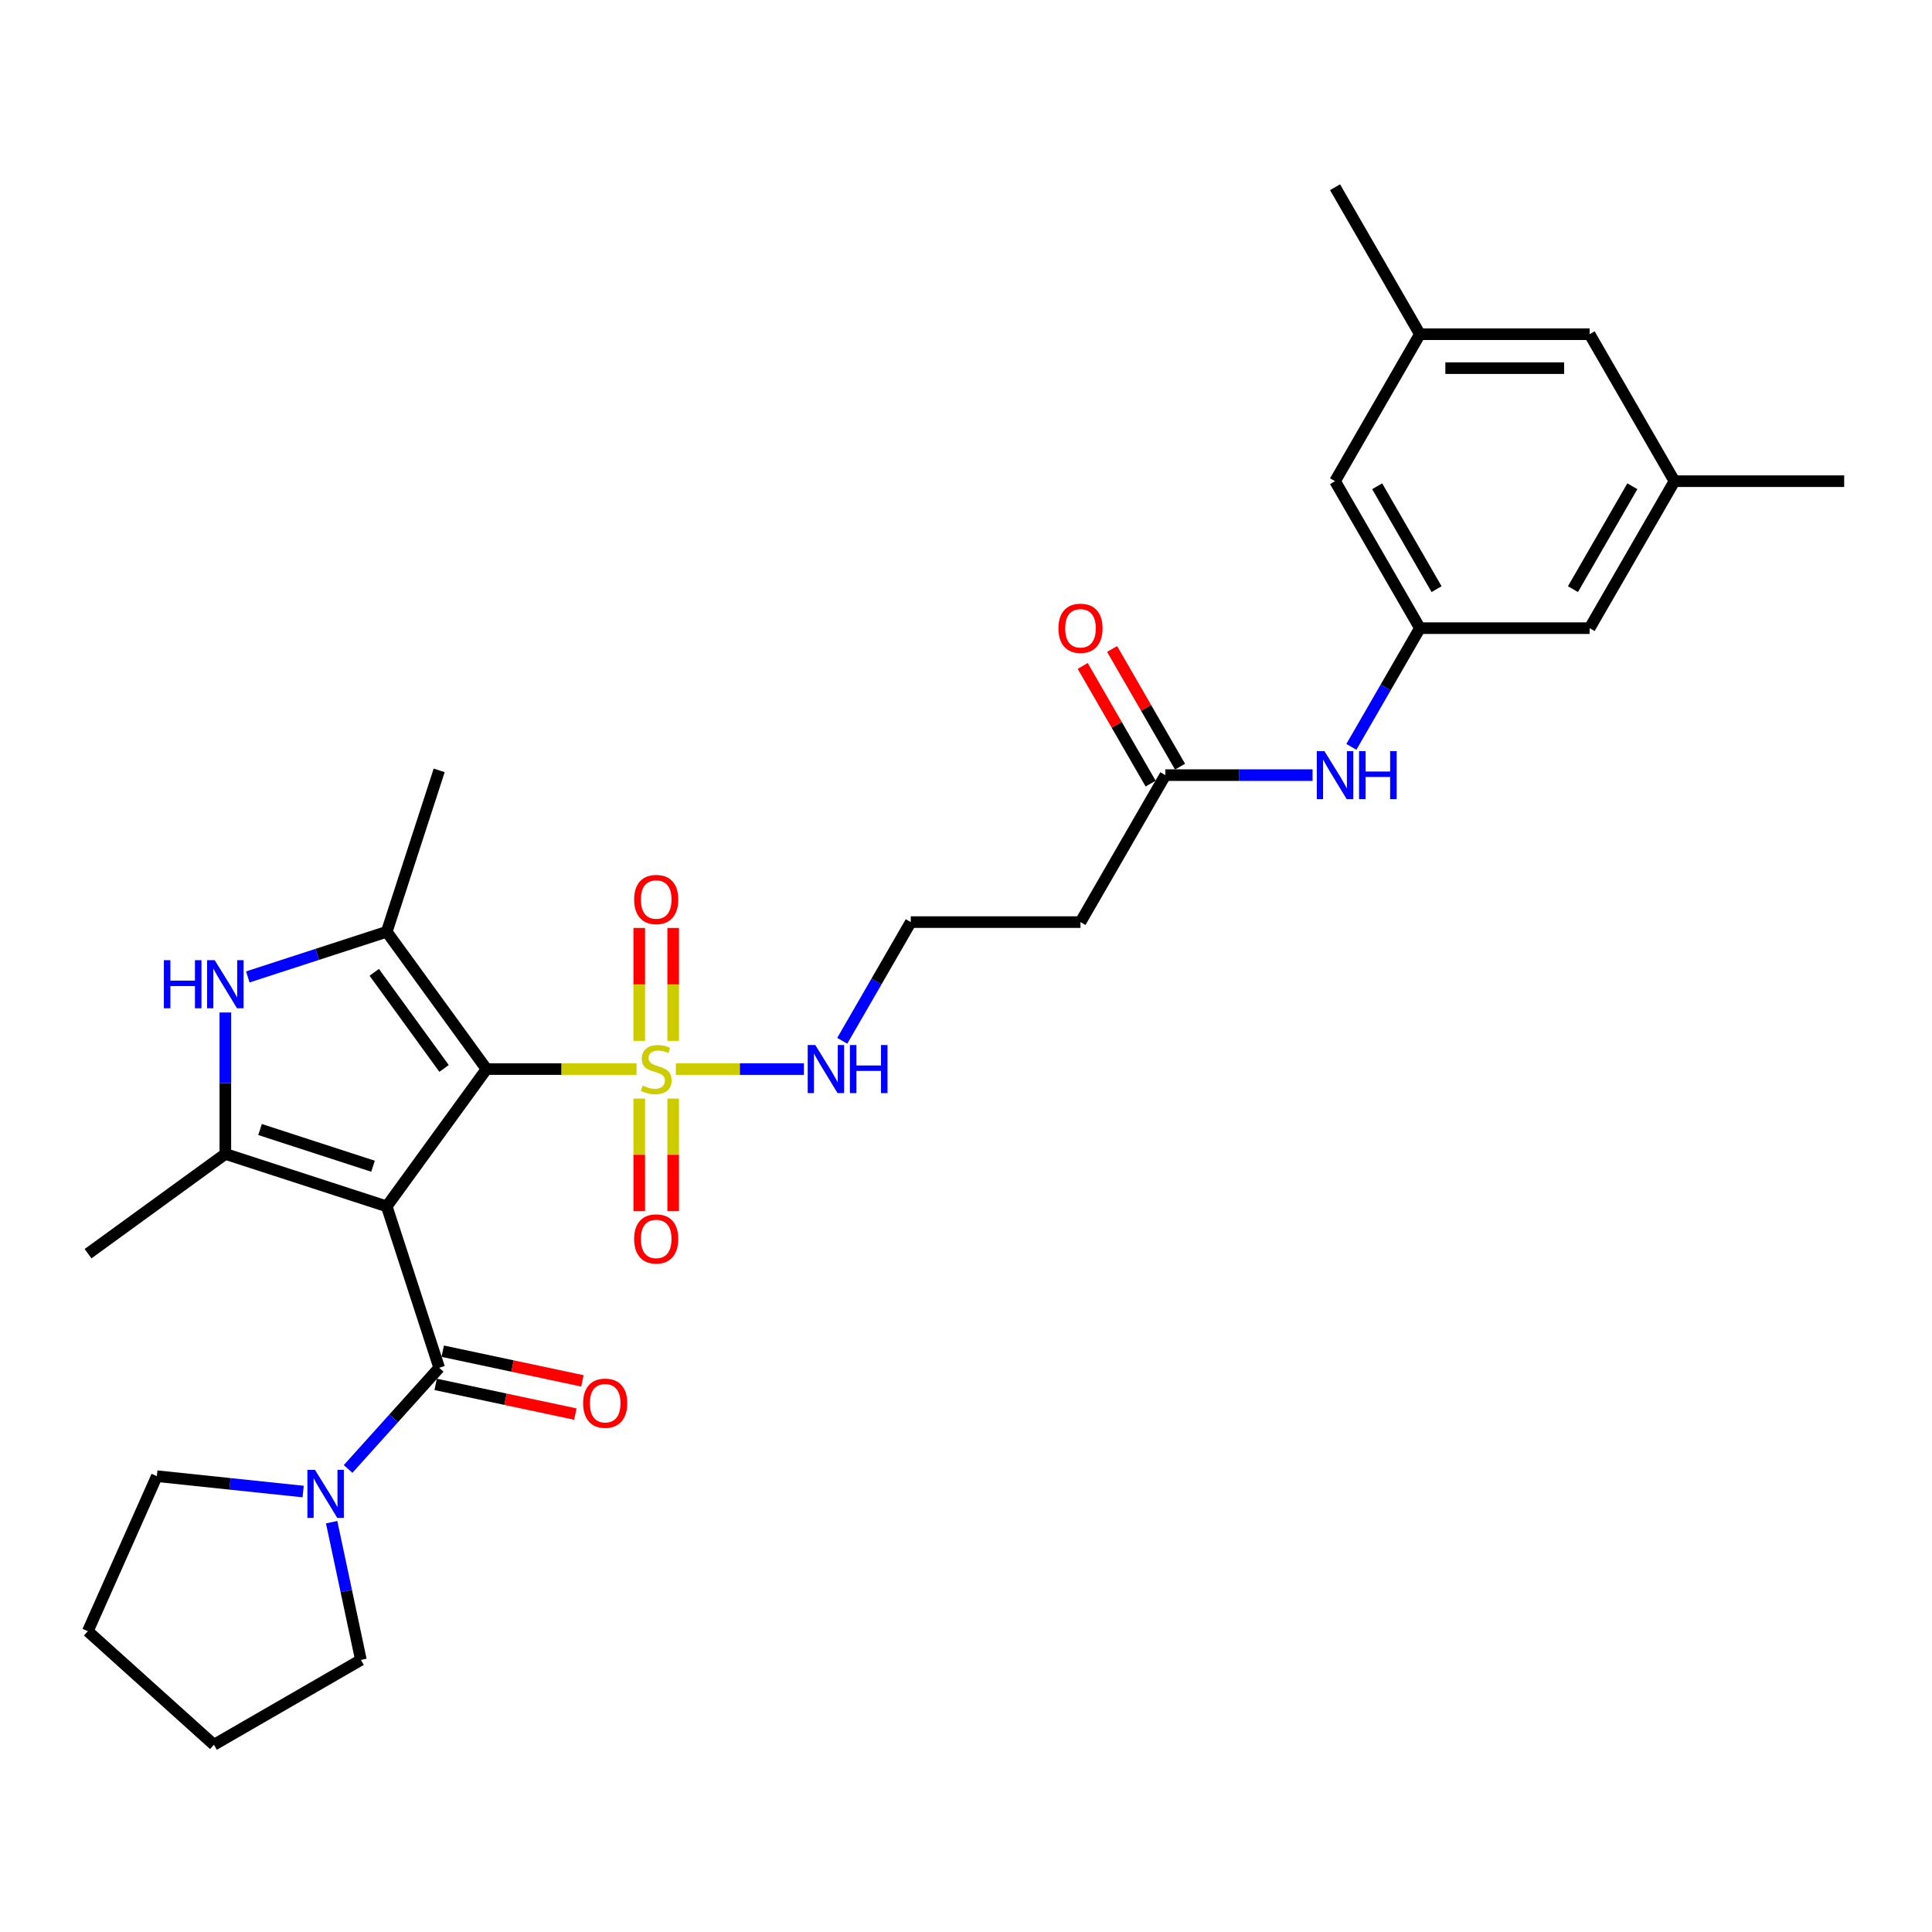 <?xml version='1.0' encoding='iso-8859-1'?>
<svg version='1.1' baseProfile='full'
              xmlns='http://www.w3.org/2000/svg'
                      xmlns:rdkit='http://www.rdkit.org/xml'
                      xmlns:xlink='http://www.w3.org/1999/xlink'
                  xml:space='preserve'
width='1000px' height='1000px' viewBox='0 0 1000 1000'>
<!-- END OF HEADER -->
<rect style='opacity:1.0;fill:#FFFFFF;stroke:none' width='1000' height='1000' x='0' y='0'> </rect>
<path class='bond-0' d='M 200.177,624.42 L 251.809,553.355' style='fill:none;fill-rule:evenodd;stroke:#000000;stroke-width:6px;stroke-linecap:butt;stroke-linejoin:miter;stroke-opacity:1' />
<path class='bond-2' d='M 200.177,624.42 L 116.634,597.276' style='fill:none;fill-rule:evenodd;stroke:#000000;stroke-width:6px;stroke-linecap:butt;stroke-linejoin:miter;stroke-opacity:1' />
<path class='bond-2' d='M 193.075,603.64 L 134.595,584.639' style='fill:none;fill-rule:evenodd;stroke:#000000;stroke-width:6px;stroke-linecap:butt;stroke-linejoin:miter;stroke-opacity:1' />
<path class='bond-4' d='M 200.177,624.42 L 227.322,707.963' style='fill:none;fill-rule:evenodd;stroke:#000000;stroke-width:6px;stroke-linecap:butt;stroke-linejoin:miter;stroke-opacity:1' />
<path class='bond-1' d='M 251.809,553.355 L 290.644,553.355' style='fill:none;fill-rule:evenodd;stroke:#000000;stroke-width:6px;stroke-linecap:butt;stroke-linejoin:miter;stroke-opacity:1' />
<path class='bond-1' d='M 290.644,553.355 L 329.479,553.355' style='fill:none;fill-rule:evenodd;stroke:#CCCC00;stroke-width:6px;stroke-linecap:butt;stroke-linejoin:miter;stroke-opacity:1' />
<path class='bond-3' d='M 251.809,553.355 L 200.177,482.289' style='fill:none;fill-rule:evenodd;stroke:#000000;stroke-width:6px;stroke-linecap:butt;stroke-linejoin:miter;stroke-opacity:1' />
<path class='bond-3' d='M 229.851,553.021 L 193.709,503.275' style='fill:none;fill-rule:evenodd;stroke:#000000;stroke-width:6px;stroke-linecap:butt;stroke-linejoin:miter;stroke-opacity:1' />
<path class='bond-8' d='M 348.436,538.755 L 348.436,509.532' style='fill:none;fill-rule:evenodd;stroke:#CCCC00;stroke-width:6px;stroke-linecap:butt;stroke-linejoin:miter;stroke-opacity:1' />
<path class='bond-8' d='M 348.436,509.532 L 348.436,480.309' style='fill:none;fill-rule:evenodd;stroke:#FF0000;stroke-width:6px;stroke-linecap:butt;stroke-linejoin:miter;stroke-opacity:1' />
<path class='bond-8' d='M 330.867,538.755 L 330.867,509.532' style='fill:none;fill-rule:evenodd;stroke:#CCCC00;stroke-width:6px;stroke-linecap:butt;stroke-linejoin:miter;stroke-opacity:1' />
<path class='bond-8' d='M 330.867,509.532 L 330.867,480.309' style='fill:none;fill-rule:evenodd;stroke:#FF0000;stroke-width:6px;stroke-linecap:butt;stroke-linejoin:miter;stroke-opacity:1' />
<path class='bond-9' d='M 330.867,568.622 L 330.867,597.712' style='fill:none;fill-rule:evenodd;stroke:#CCCC00;stroke-width:6px;stroke-linecap:butt;stroke-linejoin:miter;stroke-opacity:1' />
<path class='bond-9' d='M 330.867,597.712 L 330.867,626.803' style='fill:none;fill-rule:evenodd;stroke:#FF0000;stroke-width:6px;stroke-linecap:butt;stroke-linejoin:miter;stroke-opacity:1' />
<path class='bond-9' d='M 348.436,568.622 L 348.436,597.712' style='fill:none;fill-rule:evenodd;stroke:#CCCC00;stroke-width:6px;stroke-linecap:butt;stroke-linejoin:miter;stroke-opacity:1' />
<path class='bond-9' d='M 348.436,597.712 L 348.436,626.803' style='fill:none;fill-rule:evenodd;stroke:#FF0000;stroke-width:6px;stroke-linecap:butt;stroke-linejoin:miter;stroke-opacity:1' />
<path class='bond-12' d='M 349.823,553.355 L 382.97,553.355' style='fill:none;fill-rule:evenodd;stroke:#CCCC00;stroke-width:6px;stroke-linecap:butt;stroke-linejoin:miter;stroke-opacity:1' />
<path class='bond-12' d='M 382.97,553.355 L 416.117,553.355' style='fill:none;fill-rule:evenodd;stroke:#0000FF;stroke-width:6px;stroke-linecap:butt;stroke-linejoin:miter;stroke-opacity:1' />
<path class='bond-5' d='M 116.634,597.276 L 116.634,560.672' style='fill:none;fill-rule:evenodd;stroke:#000000;stroke-width:6px;stroke-linecap:butt;stroke-linejoin:miter;stroke-opacity:1' />
<path class='bond-5' d='M 116.634,560.672 L 116.634,524.068' style='fill:none;fill-rule:evenodd;stroke:#0000FF;stroke-width:6px;stroke-linecap:butt;stroke-linejoin:miter;stroke-opacity:1' />
<path class='bond-22' d='M 116.634,597.276 L 45.569,648.908' style='fill:none;fill-rule:evenodd;stroke:#000000;stroke-width:6px;stroke-linecap:butt;stroke-linejoin:miter;stroke-opacity:1' />
<path class='bond-23' d='M 200.177,482.289 L 227.322,398.746' style='fill:none;fill-rule:evenodd;stroke:#000000;stroke-width:6px;stroke-linecap:butt;stroke-linejoin:miter;stroke-opacity:1' />
<path class='bond-30' d='M 200.177,482.289 L 164.221,493.972' style='fill:none;fill-rule:evenodd;stroke:#000000;stroke-width:6px;stroke-linecap:butt;stroke-linejoin:miter;stroke-opacity:1' />
<path class='bond-30' d='M 164.221,493.972 L 128.265,505.655' style='fill:none;fill-rule:evenodd;stroke:#0000FF;stroke-width:6px;stroke-linecap:butt;stroke-linejoin:miter;stroke-opacity:1' />
<path class='bond-6' d='M 227.322,707.963 L 203.748,734.144' style='fill:none;fill-rule:evenodd;stroke:#000000;stroke-width:6px;stroke-linecap:butt;stroke-linejoin:miter;stroke-opacity:1' />
<path class='bond-6' d='M 203.748,734.144 L 180.174,760.326' style='fill:none;fill-rule:evenodd;stroke:#0000FF;stroke-width:6px;stroke-linecap:butt;stroke-linejoin:miter;stroke-opacity:1' />
<path class='bond-13' d='M 225.495,716.555 L 261.649,724.24' style='fill:none;fill-rule:evenodd;stroke:#000000;stroke-width:6px;stroke-linecap:butt;stroke-linejoin:miter;stroke-opacity:1' />
<path class='bond-13' d='M 261.649,724.24 L 297.802,731.925' style='fill:none;fill-rule:evenodd;stroke:#FF0000;stroke-width:6px;stroke-linecap:butt;stroke-linejoin:miter;stroke-opacity:1' />
<path class='bond-13' d='M 229.148,699.371 L 265.302,707.055' style='fill:none;fill-rule:evenodd;stroke:#000000;stroke-width:6px;stroke-linecap:butt;stroke-linejoin:miter;stroke-opacity:1' />
<path class='bond-13' d='M 265.302,707.055 L 301.455,714.74' style='fill:none;fill-rule:evenodd;stroke:#FF0000;stroke-width:6px;stroke-linecap:butt;stroke-linejoin:miter;stroke-opacity:1' />
<path class='bond-24' d='M 171.655,787.877 L 179.231,823.521' style='fill:none;fill-rule:evenodd;stroke:#0000FF;stroke-width:6px;stroke-linecap:butt;stroke-linejoin:miter;stroke-opacity:1' />
<path class='bond-24' d='M 179.231,823.521 L 186.807,859.165' style='fill:none;fill-rule:evenodd;stroke:#000000;stroke-width:6px;stroke-linecap:butt;stroke-linejoin:miter;stroke-opacity:1' />
<path class='bond-25' d='M 156.914,772.02 L 119.048,768.04' style='fill:none;fill-rule:evenodd;stroke:#0000FF;stroke-width:6px;stroke-linecap:butt;stroke-linejoin:miter;stroke-opacity:1' />
<path class='bond-25' d='M 119.048,768.04 L 81.183,764.06' style='fill:none;fill-rule:evenodd;stroke:#000000;stroke-width:6px;stroke-linecap:butt;stroke-linejoin:miter;stroke-opacity:1' />
<path class='bond-7' d='M 603.177,401.208 L 559.256,477.281' style='fill:none;fill-rule:evenodd;stroke:#000000;stroke-width:6px;stroke-linecap:butt;stroke-linejoin:miter;stroke-opacity:1' />
<path class='bond-11' d='M 603.177,401.208 L 641.283,401.208' style='fill:none;fill-rule:evenodd;stroke:#000000;stroke-width:6px;stroke-linecap:butt;stroke-linejoin:miter;stroke-opacity:1' />
<path class='bond-11' d='M 641.283,401.208 L 679.389,401.208' style='fill:none;fill-rule:evenodd;stroke:#0000FF;stroke-width:6px;stroke-linecap:butt;stroke-linejoin:miter;stroke-opacity:1' />
<path class='bond-15' d='M 610.785,396.816 L 593.201,366.36' style='fill:none;fill-rule:evenodd;stroke:#000000;stroke-width:6px;stroke-linecap:butt;stroke-linejoin:miter;stroke-opacity:1' />
<path class='bond-15' d='M 593.201,366.36 L 575.617,335.904' style='fill:none;fill-rule:evenodd;stroke:#FF0000;stroke-width:6px;stroke-linecap:butt;stroke-linejoin:miter;stroke-opacity:1' />
<path class='bond-15' d='M 595.57,405.6 L 577.986,375.144' style='fill:none;fill-rule:evenodd;stroke:#000000;stroke-width:6px;stroke-linecap:butt;stroke-linejoin:miter;stroke-opacity:1' />
<path class='bond-15' d='M 577.986,375.144 L 560.403,344.688' style='fill:none;fill-rule:evenodd;stroke:#FF0000;stroke-width:6px;stroke-linecap:butt;stroke-linejoin:miter;stroke-opacity:1' />
<path class='bond-10' d='M 734.94,325.134 L 717.205,355.854' style='fill:none;fill-rule:evenodd;stroke:#000000;stroke-width:6px;stroke-linecap:butt;stroke-linejoin:miter;stroke-opacity:1' />
<path class='bond-10' d='M 717.205,355.854 L 699.469,386.573' style='fill:none;fill-rule:evenodd;stroke:#0000FF;stroke-width:6px;stroke-linecap:butt;stroke-linejoin:miter;stroke-opacity:1' />
<path class='bond-18' d='M 734.94,325.134 L 691.019,249.061' style='fill:none;fill-rule:evenodd;stroke:#000000;stroke-width:6px;stroke-linecap:butt;stroke-linejoin:miter;stroke-opacity:1' />
<path class='bond-18' d='M 743.567,304.939 L 712.822,251.688' style='fill:none;fill-rule:evenodd;stroke:#000000;stroke-width:6px;stroke-linecap:butt;stroke-linejoin:miter;stroke-opacity:1' />
<path class='bond-19' d='M 734.94,325.134 L 822.782,325.134' style='fill:none;fill-rule:evenodd;stroke:#000000;stroke-width:6px;stroke-linecap:butt;stroke-linejoin:miter;stroke-opacity:1' />
<path class='bond-21' d='M 435.943,538.72 L 453.678,508.001' style='fill:none;fill-rule:evenodd;stroke:#0000FF;stroke-width:6px;stroke-linecap:butt;stroke-linejoin:miter;stroke-opacity:1' />
<path class='bond-21' d='M 453.678,508.001 L 471.414,477.281' style='fill:none;fill-rule:evenodd;stroke:#000000;stroke-width:6px;stroke-linecap:butt;stroke-linejoin:miter;stroke-opacity:1' />
<path class='bond-14' d='M 559.256,477.281 L 471.414,477.281' style='fill:none;fill-rule:evenodd;stroke:#000000;stroke-width:6px;stroke-linecap:butt;stroke-linejoin:miter;stroke-opacity:1' />
<path class='bond-16' d='M 866.703,249.061 L 822.782,325.134' style='fill:none;fill-rule:evenodd;stroke:#000000;stroke-width:6px;stroke-linecap:butt;stroke-linejoin:miter;stroke-opacity:1' />
<path class='bond-16' d='M 844.901,251.688 L 814.156,304.939' style='fill:none;fill-rule:evenodd;stroke:#000000;stroke-width:6px;stroke-linecap:butt;stroke-linejoin:miter;stroke-opacity:1' />
<path class='bond-20' d='M 866.703,249.061 L 822.782,172.988' style='fill:none;fill-rule:evenodd;stroke:#000000;stroke-width:6px;stroke-linecap:butt;stroke-linejoin:miter;stroke-opacity:1' />
<path class='bond-27' d='M 866.703,249.061 L 954.545,249.061' style='fill:none;fill-rule:evenodd;stroke:#000000;stroke-width:6px;stroke-linecap:butt;stroke-linejoin:miter;stroke-opacity:1' />
<path class='bond-17' d='M 734.94,172.988 L 691.019,249.061' style='fill:none;fill-rule:evenodd;stroke:#000000;stroke-width:6px;stroke-linecap:butt;stroke-linejoin:miter;stroke-opacity:1' />
<path class='bond-26' d='M 734.94,172.988 L 691.019,96.914' style='fill:none;fill-rule:evenodd;stroke:#000000;stroke-width:6px;stroke-linecap:butt;stroke-linejoin:miter;stroke-opacity:1' />
<path class='bond-32' d='M 734.94,172.988 L 822.782,172.988' style='fill:none;fill-rule:evenodd;stroke:#000000;stroke-width:6px;stroke-linecap:butt;stroke-linejoin:miter;stroke-opacity:1' />
<path class='bond-32' d='M 748.117,190.556 L 809.606,190.556' style='fill:none;fill-rule:evenodd;stroke:#000000;stroke-width:6px;stroke-linecap:butt;stroke-linejoin:miter;stroke-opacity:1' />
<path class='bond-28' d='M 186.807,859.165 L 110.734,903.086' style='fill:none;fill-rule:evenodd;stroke:#000000;stroke-width:6px;stroke-linecap:butt;stroke-linejoin:miter;stroke-opacity:1' />
<path class='bond-29' d='M 81.183,764.06 L 45.455,844.308' style='fill:none;fill-rule:evenodd;stroke:#000000;stroke-width:6px;stroke-linecap:butt;stroke-linejoin:miter;stroke-opacity:1' />
<path class='bond-31' d='M 110.734,903.086 L 45.455,844.308' style='fill:none;fill-rule:evenodd;stroke:#000000;stroke-width:6px;stroke-linecap:butt;stroke-linejoin:miter;stroke-opacity:1' />
<path  class='atom-2' d='M 332.624 561.893
Q 332.905 561.998, 334.065 562.49
Q 335.224 562.982, 336.489 563.298
Q 337.789 563.579, 339.054 563.579
Q 341.408 563.579, 342.778 562.455
Q 344.149 561.296, 344.149 559.293
Q 344.149 557.922, 343.446 557.079
Q 342.778 556.236, 341.724 555.779
Q 340.67 555.322, 338.913 554.795
Q 336.7 554.128, 335.365 553.495
Q 334.065 552.863, 333.116 551.528
Q 332.202 550.192, 332.202 547.944
Q 332.202 544.816, 334.311 542.884
Q 336.454 540.951, 340.67 540.951
Q 343.551 540.951, 346.819 542.322
L 346.011 545.027
Q 343.024 543.797, 340.776 543.797
Q 338.351 543.797, 337.016 544.816
Q 335.681 545.8, 335.716 547.522
Q 335.716 548.857, 336.384 549.665
Q 337.086 550.473, 338.07 550.93
Q 339.089 551.387, 340.776 551.914
Q 343.024 552.617, 344.36 553.32
Q 345.695 554.022, 346.644 555.463
Q 347.627 556.868, 347.627 559.293
Q 347.627 562.736, 345.308 564.598
Q 343.024 566.426, 339.195 566.426
Q 336.981 566.426, 335.294 565.934
Q 333.643 565.477, 331.675 564.669
L 332.624 561.893
' fill='#CCCC00'/>
<path  class='atom-6' d='M 84.818 496.995
L 88.191 496.995
L 88.191 507.571
L 100.911 507.571
L 100.911 496.995
L 104.284 496.995
L 104.284 521.872
L 100.911 521.872
L 100.911 510.382
L 88.191 510.382
L 88.191 521.872
L 84.818 521.872
L 84.818 496.995
' fill='#0000FF'/>
<path  class='atom-6' d='M 111.135 496.995
L 119.287 510.172
Q 120.095 511.472, 121.395 513.826
Q 122.695 516.18, 122.766 516.32
L 122.766 496.995
L 126.069 496.995
L 126.069 521.872
L 122.66 521.872
L 113.911 507.466
Q 112.892 505.779, 111.803 503.847
Q 110.749 501.914, 110.433 501.317
L 110.433 521.872
L 107.2 521.872
L 107.2 496.995
L 111.135 496.995
' fill='#0000FF'/>
<path  class='atom-7' d='M 163.045 760.804
L 171.197 773.98
Q 172.005 775.28, 173.305 777.635
Q 174.605 779.989, 174.675 780.129
L 174.675 760.804
L 177.978 760.804
L 177.978 785.681
L 174.57 785.681
L 165.821 771.275
Q 164.802 769.588, 163.713 767.656
Q 162.659 765.723, 162.342 765.126
L 162.342 785.681
L 159.11 785.681
L 159.11 760.804
L 163.045 760.804
' fill='#0000FF'/>
<path  class='atom-9' d='M 328.232 465.583
Q 328.232 459.61, 331.183 456.272
Q 334.135 452.934, 339.651 452.934
Q 345.168 452.934, 348.119 456.272
Q 351.071 459.61, 351.071 465.583
Q 351.071 471.626, 348.084 475.07
Q 345.098 478.478, 339.651 478.478
Q 334.17 478.478, 331.183 475.07
Q 328.232 471.662, 328.232 465.583
M 339.651 475.667
Q 343.446 475.667, 345.484 473.137
Q 347.557 470.572, 347.557 465.583
Q 347.557 460.699, 345.484 458.239
Q 343.446 455.745, 339.651 455.745
Q 335.857 455.745, 333.783 458.204
Q 331.746 460.664, 331.746 465.583
Q 331.746 470.607, 333.783 473.137
Q 335.857 475.667, 339.651 475.667
' fill='#FF0000'/>
<path  class='atom-10' d='M 328.232 641.267
Q 328.232 635.294, 331.183 631.956
Q 334.135 628.618, 339.651 628.618
Q 345.168 628.618, 348.119 631.956
Q 351.071 635.294, 351.071 641.267
Q 351.071 647.31, 348.084 650.754
Q 345.098 654.162, 339.651 654.162
Q 334.17 654.162, 331.183 650.754
Q 328.232 647.346, 328.232 641.267
M 339.651 651.351
Q 343.446 651.351, 345.484 648.821
Q 347.557 646.256, 347.557 641.267
Q 347.557 636.383, 345.484 633.923
Q 343.446 631.429, 339.651 631.429
Q 335.857 631.429, 333.783 633.888
Q 331.746 636.348, 331.746 641.267
Q 331.746 646.292, 333.783 648.821
Q 335.857 651.351, 339.651 651.351
' fill='#FF0000'/>
<path  class='atom-12' d='M 685.52 388.769
L 693.672 401.946
Q 694.48 403.246, 695.78 405.6
Q 697.08 407.954, 697.151 408.095
L 697.151 388.769
L 700.454 388.769
L 700.454 413.646
L 697.045 413.646
L 688.296 399.24
Q 687.277 397.554, 686.188 395.621
Q 685.134 393.689, 684.818 393.091
L 684.818 413.646
L 681.585 413.646
L 681.585 388.769
L 685.52 388.769
' fill='#0000FF'/>
<path  class='atom-12' d='M 703.44 388.769
L 706.813 388.769
L 706.813 399.346
L 719.533 399.346
L 719.533 388.769
L 722.906 388.769
L 722.906 413.646
L 719.533 413.646
L 719.533 402.156
L 706.813 402.156
L 706.813 413.646
L 703.44 413.646
L 703.44 388.769
' fill='#0000FF'/>
<path  class='atom-13' d='M 421.994 540.916
L 430.146 554.093
Q 430.954 555.393, 432.254 557.747
Q 433.554 560.101, 433.625 560.241
L 433.625 540.916
L 436.928 540.916
L 436.928 565.793
L 433.519 565.793
L 424.77 551.387
Q 423.751 549.7, 422.662 547.768
Q 421.608 545.835, 421.292 545.238
L 421.292 565.793
L 418.059 565.793
L 418.059 540.916
L 421.994 540.916
' fill='#0000FF'/>
<path  class='atom-13' d='M 439.914 540.916
L 443.287 540.916
L 443.287 551.492
L 456.007 551.492
L 456.007 540.916
L 459.38 540.916
L 459.38 565.793
L 456.007 565.793
L 456.007 554.303
L 443.287 554.303
L 443.287 565.793
L 439.914 565.793
L 439.914 540.916
' fill='#0000FF'/>
<path  class='atom-14' d='M 301.825 726.297
Q 301.825 720.323, 304.776 716.985
Q 307.728 713.647, 313.244 713.647
Q 318.761 713.647, 321.712 716.985
Q 324.664 720.323, 324.664 726.297
Q 324.664 732.34, 321.677 735.784
Q 318.69 739.192, 313.244 739.192
Q 307.763 739.192, 304.776 735.784
Q 301.825 732.375, 301.825 726.297
M 313.244 736.381
Q 317.039 736.381, 319.077 733.851
Q 321.15 731.286, 321.15 726.297
Q 321.15 721.413, 319.077 718.953
Q 317.039 716.458, 313.244 716.458
Q 309.449 716.458, 307.376 718.918
Q 305.338 721.378, 305.338 726.297
Q 305.338 731.321, 307.376 733.851
Q 309.449 736.381, 313.244 736.381
' fill='#FF0000'/>
<path  class='atom-16' d='M 547.837 325.205
Q 547.837 319.231, 550.788 315.893
Q 553.74 312.555, 559.256 312.555
Q 564.773 312.555, 567.724 315.893
Q 570.676 319.231, 570.676 325.205
Q 570.676 331.248, 567.689 334.692
Q 564.703 338.1, 559.256 338.1
Q 553.775 338.1, 550.788 334.692
Q 547.837 331.283, 547.837 325.205
M 559.256 335.289
Q 563.051 335.289, 565.089 332.759
Q 567.162 330.194, 567.162 325.205
Q 567.162 320.321, 565.089 317.861
Q 563.051 315.366, 559.256 315.366
Q 555.462 315.366, 553.389 317.826
Q 551.351 320.286, 551.351 325.205
Q 551.351 330.229, 553.389 332.759
Q 555.462 335.289, 559.256 335.289
' fill='#FF0000'/>
</svg>
